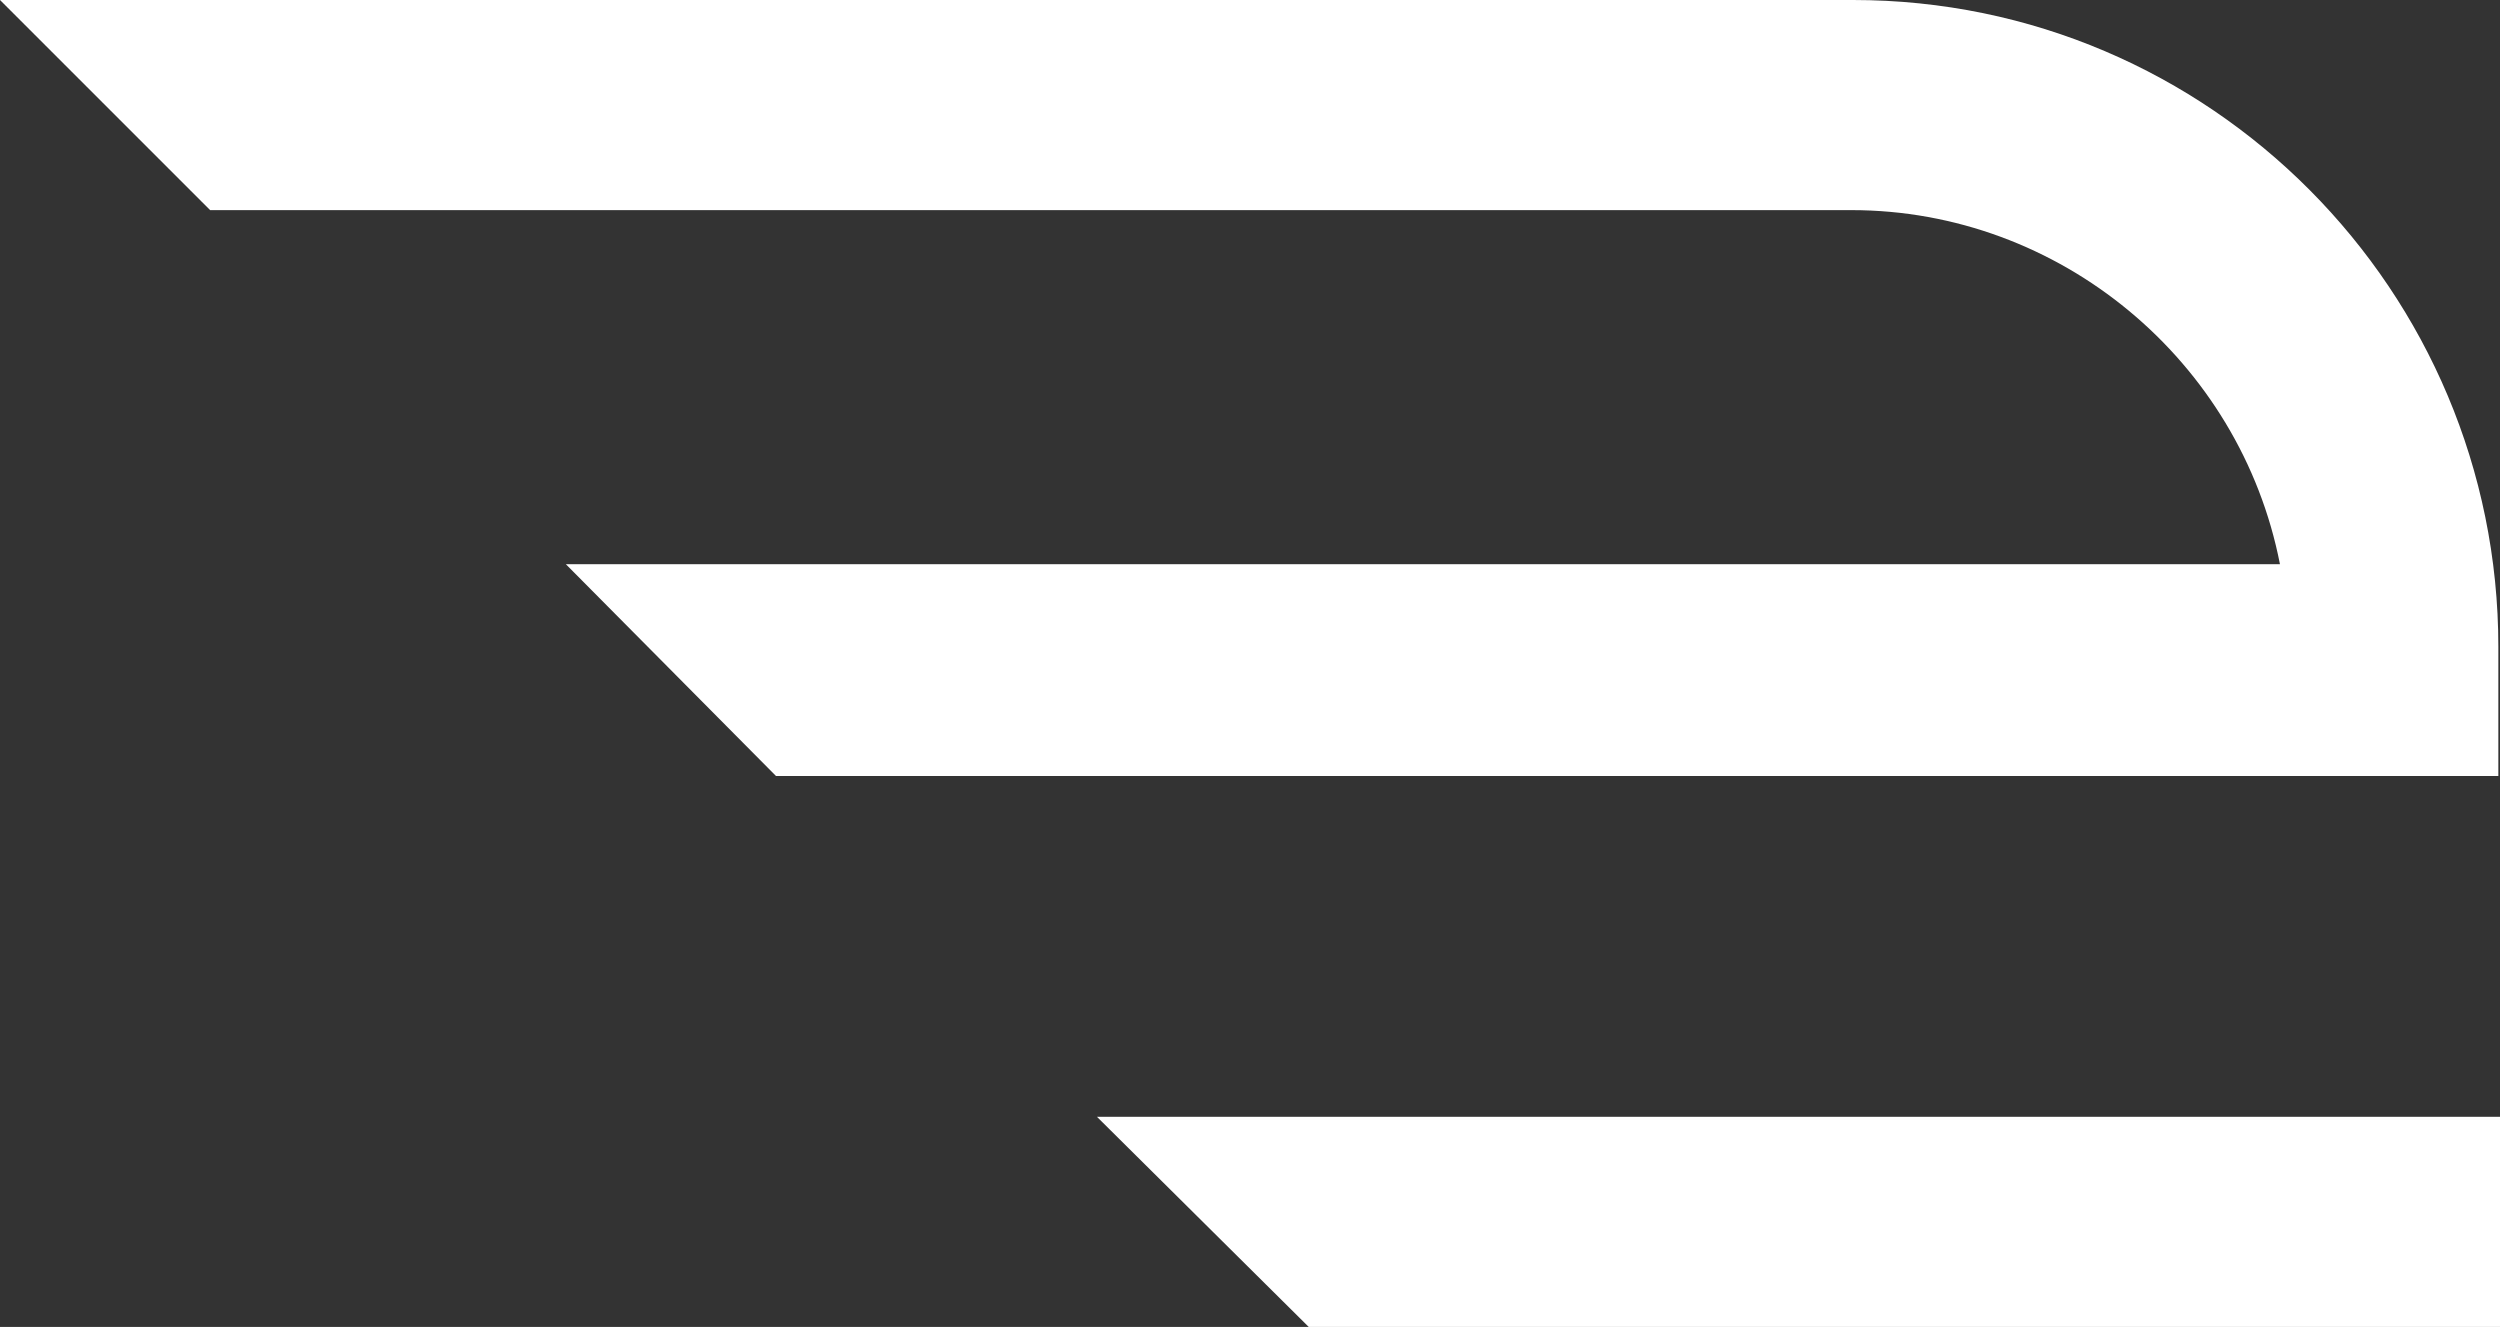 <?xml version="1.0" encoding="UTF-8"?>
<svg xmlns="http://www.w3.org/2000/svg" version="1.1" viewBox="0 0 151.1 80.2">
  <rect x="0" y="0" width="151.1" height="80.2" fill="#333333" stroke="none"/>
  <defs>
    <style>
      .cls-1 {
        fill: #fff;
      }
    </style>
  </defs>
  <!-- Generator: Adobe Illustrator 28.7.1, SVG Export Plug-In . SVG Version: 1.2.0 Build 142)  -->
  <g>
    <g id="Ebene_1">
      <g>
        <path class="cls-1" d="M112,0H0l12.7,12.7h99.2c12.6,0,23.5,9.1,25.9,21.4H34.2l12.7,12.8h104.1v-7.8c0-21.5-17.4-39.1-39-39.1"/>
        <polygon class="cls-1" points="66.3 67.5 79.1 80.2 151.1 80.2 151.1 67.5 66.3 67.5"/>
      </g>
    </g>
  </g>
</svg>